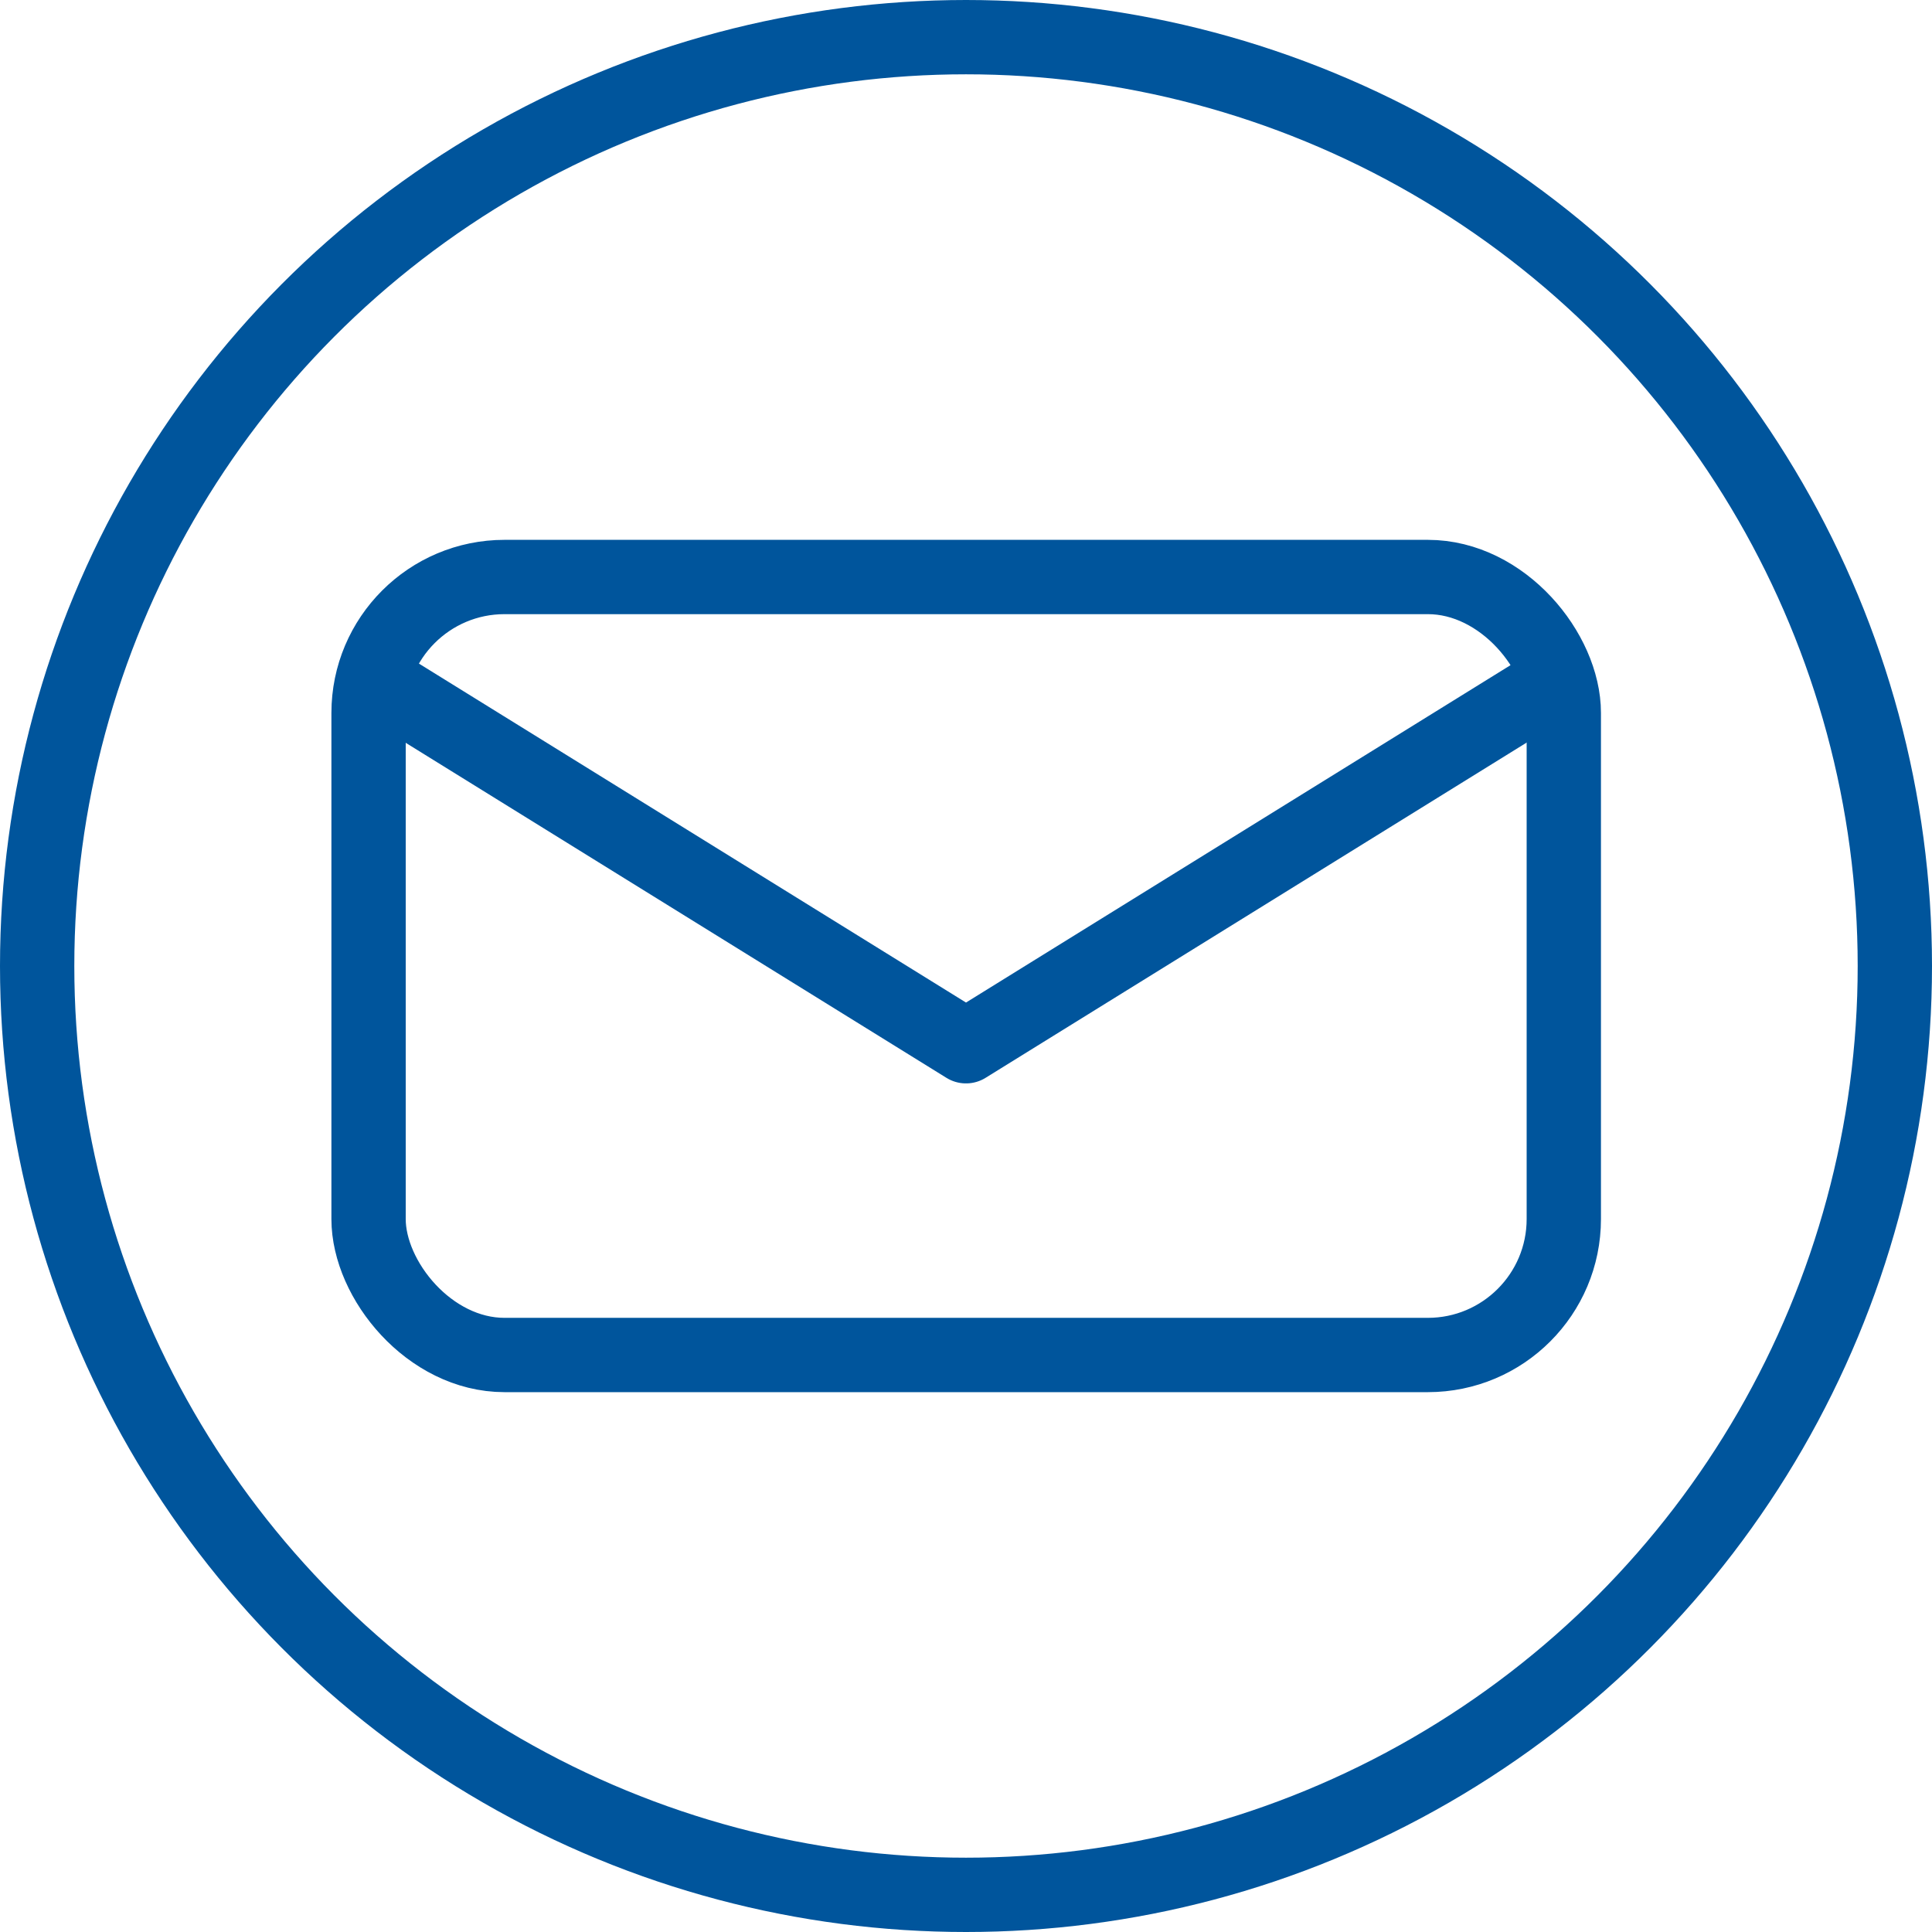 <?xml version="1.0" encoding="UTF-8"?>
<svg id="_图层_2" data-name="图层 2" xmlns="http://www.w3.org/2000/svg" viewBox="0 0 52 52">
  <defs>
    <style>
      .cls-1 {
        fill: none;
        stroke: #00559c;
        stroke-linecap: round;
        stroke-linejoin: round;
        stroke-width: 2px;
      }
    </style>
  </defs>
  <g id="_图层_1-2" data-name="图层 1">
    <g>
      <circle class="cls-1" cx="26" cy="26" r="25"/>
      <g>
        <rect class="cls-1" x="9.92" y="15.53" width="32.17" height="20.94" rx="3.66" ry="3.66"/>
        <polyline class="cls-1" points="41.72 18.42 26 28.16 10.28 18.42"/>
      </g>
    </g>
  </g>
</svg>